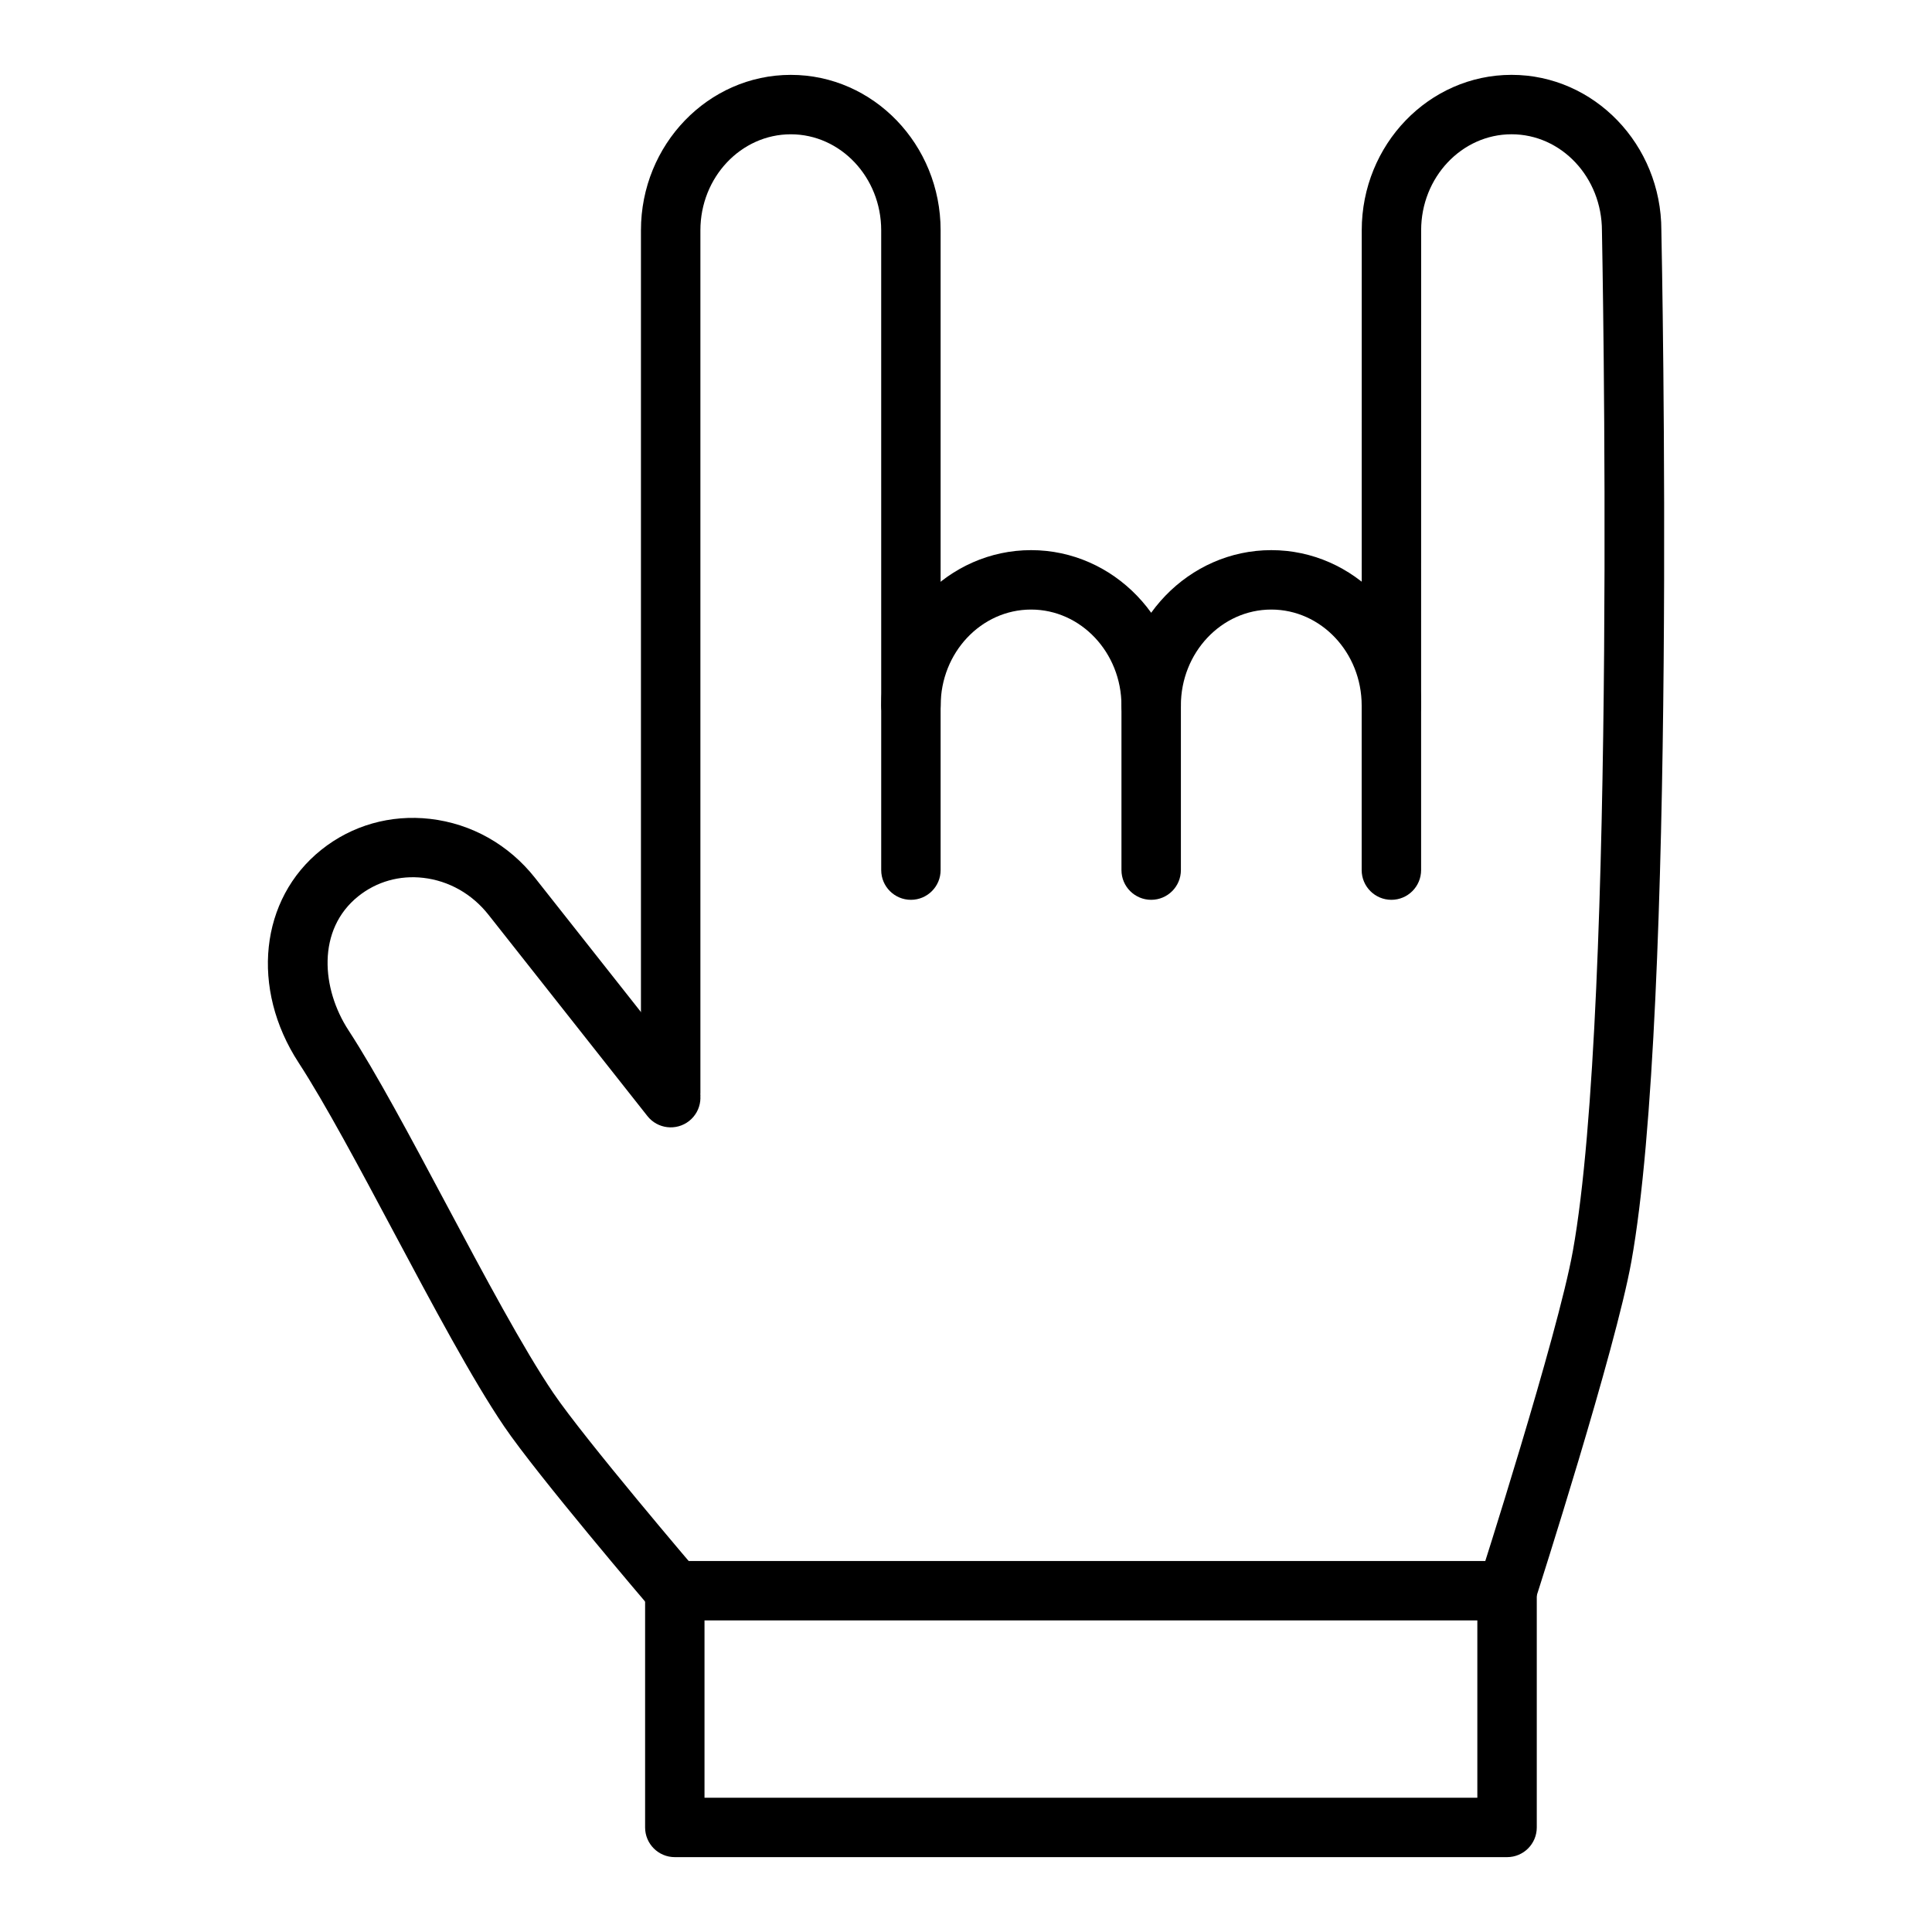 <?xml version="1.0" encoding="UTF-8"?>
<!-- Uploaded to: ICON Repo, www.iconrepo.com, Generator: ICON Repo Mixer Tools -->
<svg fill="#000000" width="800px" height="800px" version="1.1" viewBox="144 144 512 512" xmlns="http://www.w3.org/2000/svg">
 <g>
  <path d="m543.39 636.16h-220.56c-4.344 0-7.871-3.519-7.871-7.871v-62.738c0-4.352 3.527-7.871 7.871-7.871h220.56c4.344 0 7.871 3.519 7.871 7.871v62.738c0 4.352-3.523 7.871-7.871 7.871zm-212.69-15.746h204.81v-46.996h-204.81z"/>
  <path d="m321.73 441.51c-4.344 0-7.871-3.519-7.871-7.871v-228.61c0-22.711 17.812-41.188 39.715-41.188 21.891 0 39.699 18.477 39.699 41.188v169.56c0 4.344-3.527 7.871-7.871 7.871s-7.871-3.527-7.871-7.871l-0.004-169.56c0-14.027-10.754-25.441-23.953-25.441-13.219 0-23.961 11.414-23.961 25.441v228.61c-0.012 4.352-3.535 7.871-7.883 7.871z"/>
  <path d="m322.84 573.42c-2.227 0-4.434-0.938-5.992-2.762-1.242-1.457-30.441-35.676-39.242-48.641-8.375-12.328-18.98-32.211-29.23-51.438-8.973-16.832-18.246-34.227-25.23-44.941-12.824-19.68-10.297-43.414 6.016-56.441 8.117-6.488 18.352-9.383 28.812-8.188 10.965 1.258 20.844 6.816 27.82 15.648l42.133 53.355c2.691 3.418 2.117 8.367-1.301 11.059-3.418 2.691-8.367 2.102-11.051-1.301l-42.133-53.363c-4.359-5.519-10.492-8.988-17.262-9.77-6.273-0.73-12.367 1-17.191 4.848-11.141 8.895-9.762 24.617-2.637 35.543 7.359 11.297 16.383 28.215 25.93 46.129 10.051 18.863 20.453 38.359 28.355 49.996 8.32 12.258 37.887 46.918 38.188 47.262 2.824 3.305 2.434 8.273-0.875 11.098-1.488 1.285-3.305 1.906-5.109 1.906z"/>
  <path d="m449.07 382.46c-4.344 0-7.871-3.527-7.871-7.871v-43.609c0-14.027-10.746-25.441-23.953-25.441-13.219 0-23.961 11.414-23.961 25.441 0 4.344-3.527 7.871-7.871 7.871s-7.871-3.527-7.871-7.871c0-22.711 17.812-41.188 39.707-41.188 21.891 0 39.699 18.477 39.699 41.188v43.609c-0.008 4.352-3.527 7.871-7.879 7.871z"/>
  <path d="m512.73 382.46c-4.344 0-7.871-3.527-7.871-7.871v-43.609c0-14.027-10.746-25.441-23.953-25.441-13.211 0-23.961 11.414-23.961 25.441 0 4.344-3.527 7.871-7.871 7.871s-7.871-3.527-7.871-7.871c0-22.711 17.812-41.188 39.707-41.188 21.891 0 39.699 18.477 39.699 41.188v43.609c-0.008 4.352-3.535 7.871-7.879 7.871z"/>
  <path d="m543.39 573.42c-0.797 0-1.605-0.125-2.41-0.379-4.141-1.332-6.414-5.762-5.086-9.902 0.203-0.652 20.883-65.109 24.93-87.617 11.777-65.344 7.746-268.3 7.707-270.34 0.004-14.184-10.742-25.598-23.953-25.598-13.211 0-23.961 11.414-23.961 25.441l-0.008 125.95c0 4.344-3.527 7.871-7.871 7.871s-7.871-3.527-7.871-7.871l0.008-125.95c0-22.711 17.805-41.188 39.703-41.188 21.891 0 39.699 18.477 39.699 41.188 0.172 8.242 4.102 206.41-7.949 273.3-4.242 23.516-24.578 86.945-25.441 89.633-1.07 3.344-4.164 5.461-7.496 5.461z"/>
 </g>
</svg>